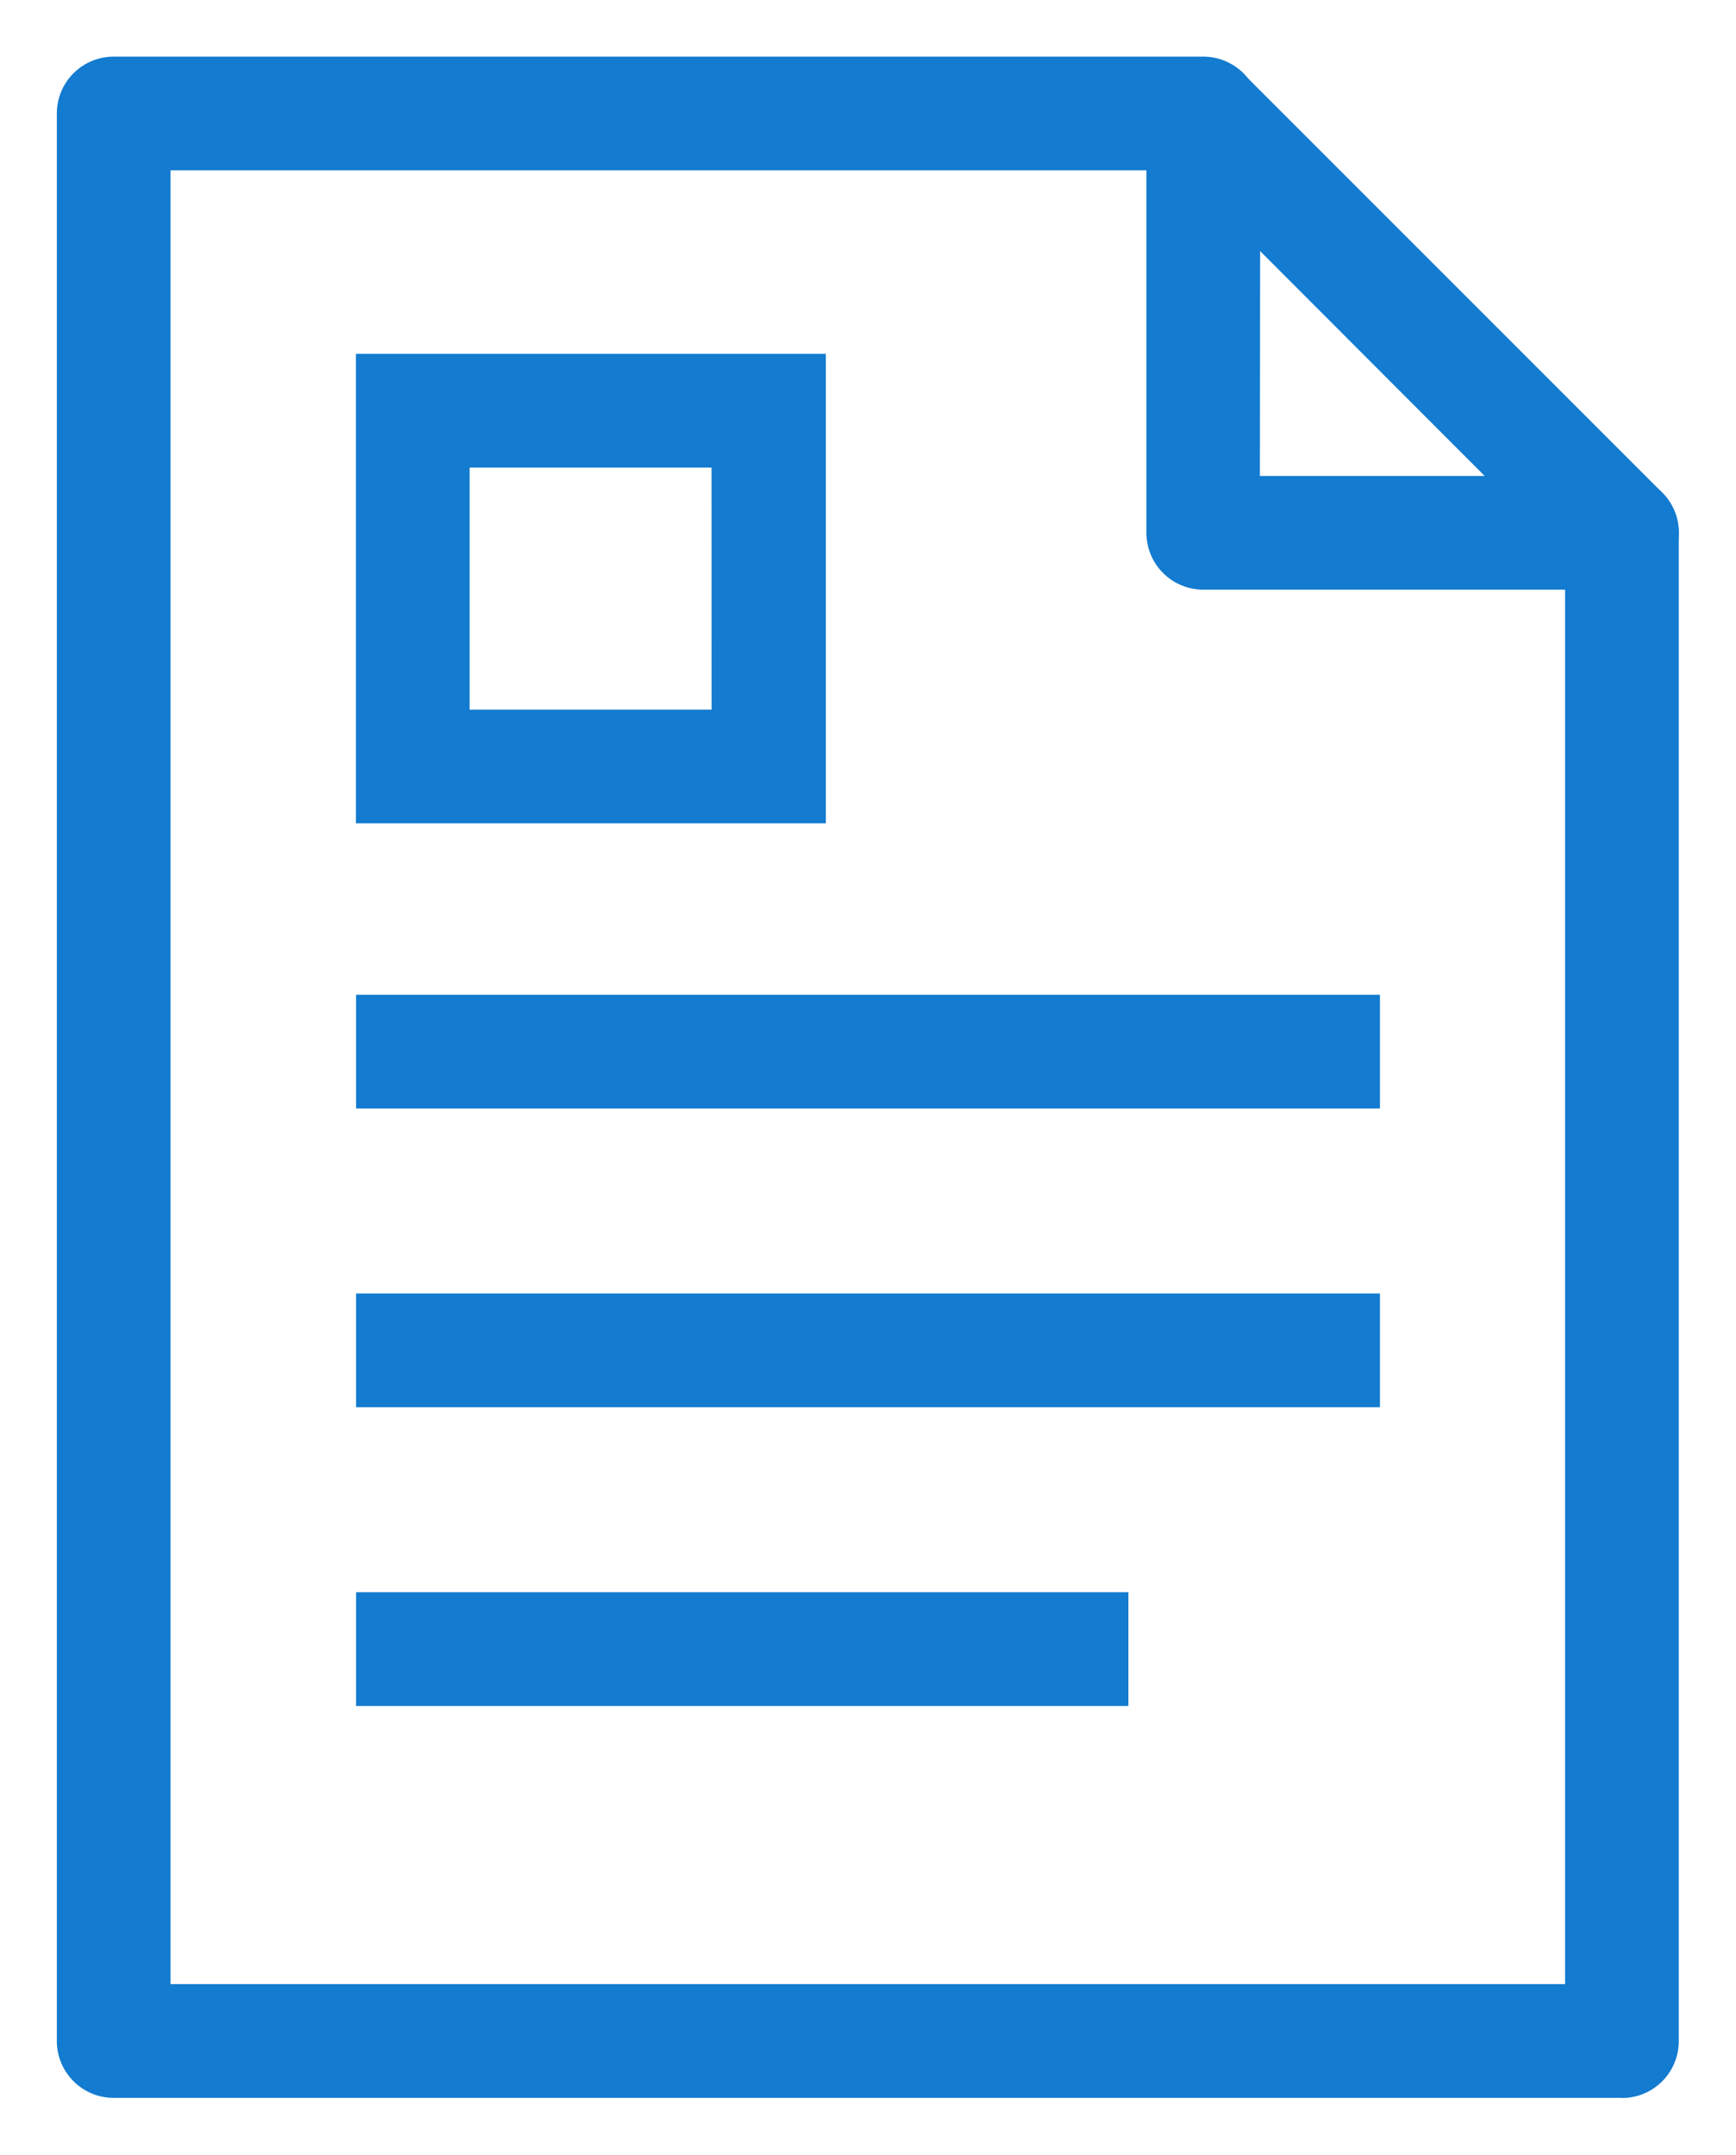 <svg xmlns="http://www.w3.org/2000/svg" xmlns:xlink="http://www.w3.org/1999/xlink" width="22.905" height="28.426" viewBox="0 0 22.905 28.426">
  <defs>
    <clipPath id="clip-path">
      <rect id="長方形_20510" data-name="長方形 20510" width="22.905" height="28.426" transform="translate(-1 -1)" fill="#137bd0" stroke="#137bd0" stroke-width="0.5"/>
    </clipPath>
  </defs>
  <g id="グループ_9669" data-name="グループ 9669" transform="translate(1 1)">
    <g id="グループ_9669-2" data-name="グループ 9669" clip-path="url(#clip-path)">
      <path id="パス_114122" data-name="パス 114122" d="M20.4,26.429H.5a.5.5,0,0,1-.5-.5V.5A.5.5,0,0,1,.5,0H14.876a.5.5,0,1,1,0,1H1V25.428H19.9V6.031a.5.5,0,1,1,1,0v19.9a.5.5,0,0,1-.5.5" transform="translate(0 -0.003)" fill="#137bd0" stroke="#137bd0" stroke-width="0.5"/>
      <rect id="長方形_20507" data-name="長方形 20507" width="13.009" height="1.001" transform="translate(3.948 12.373)" fill="#137bd0" stroke="#137bd0" stroke-width="0.5"/>
      <rect id="長方形_20508" data-name="長方形 20508" width="13.009" height="1.001" transform="translate(3.948 16.314)" fill="#137bd0" stroke="#137bd0" stroke-width="0.5"/>
      <rect id="長方形_20509" data-name="長方形 20509" width="9.69" height="1.001" transform="translate(3.948 20.255)" fill="#137bd0" stroke="#137bd0" stroke-width="0.5"/>
      <path id="パス_114123" data-name="パス 114123" d="M31.1,36.558H36.8V30.864H31.1Zm4.693-1H32.1V31.865h3.692Z" transform="translate(-27.154 -26.946)" fill="#137bd0" stroke="#137bd0" stroke-width="0.5"/>
      <path id="パス_114124" data-name="パス 114124" d="M119.278,6.53h-5.528a.5.5,0,0,1-.5-.5V.5A.5.5,0,0,1,114.1.148l5.528,5.528a.5.5,0,0,1-.354.854m-5.027-1h3.819L114.251,1.71Z" transform="translate(-98.874 -0.001)" fill="#137bd0" stroke="#137bd0" stroke-width="0.5"/>
    </g>
  </g>
</svg>
